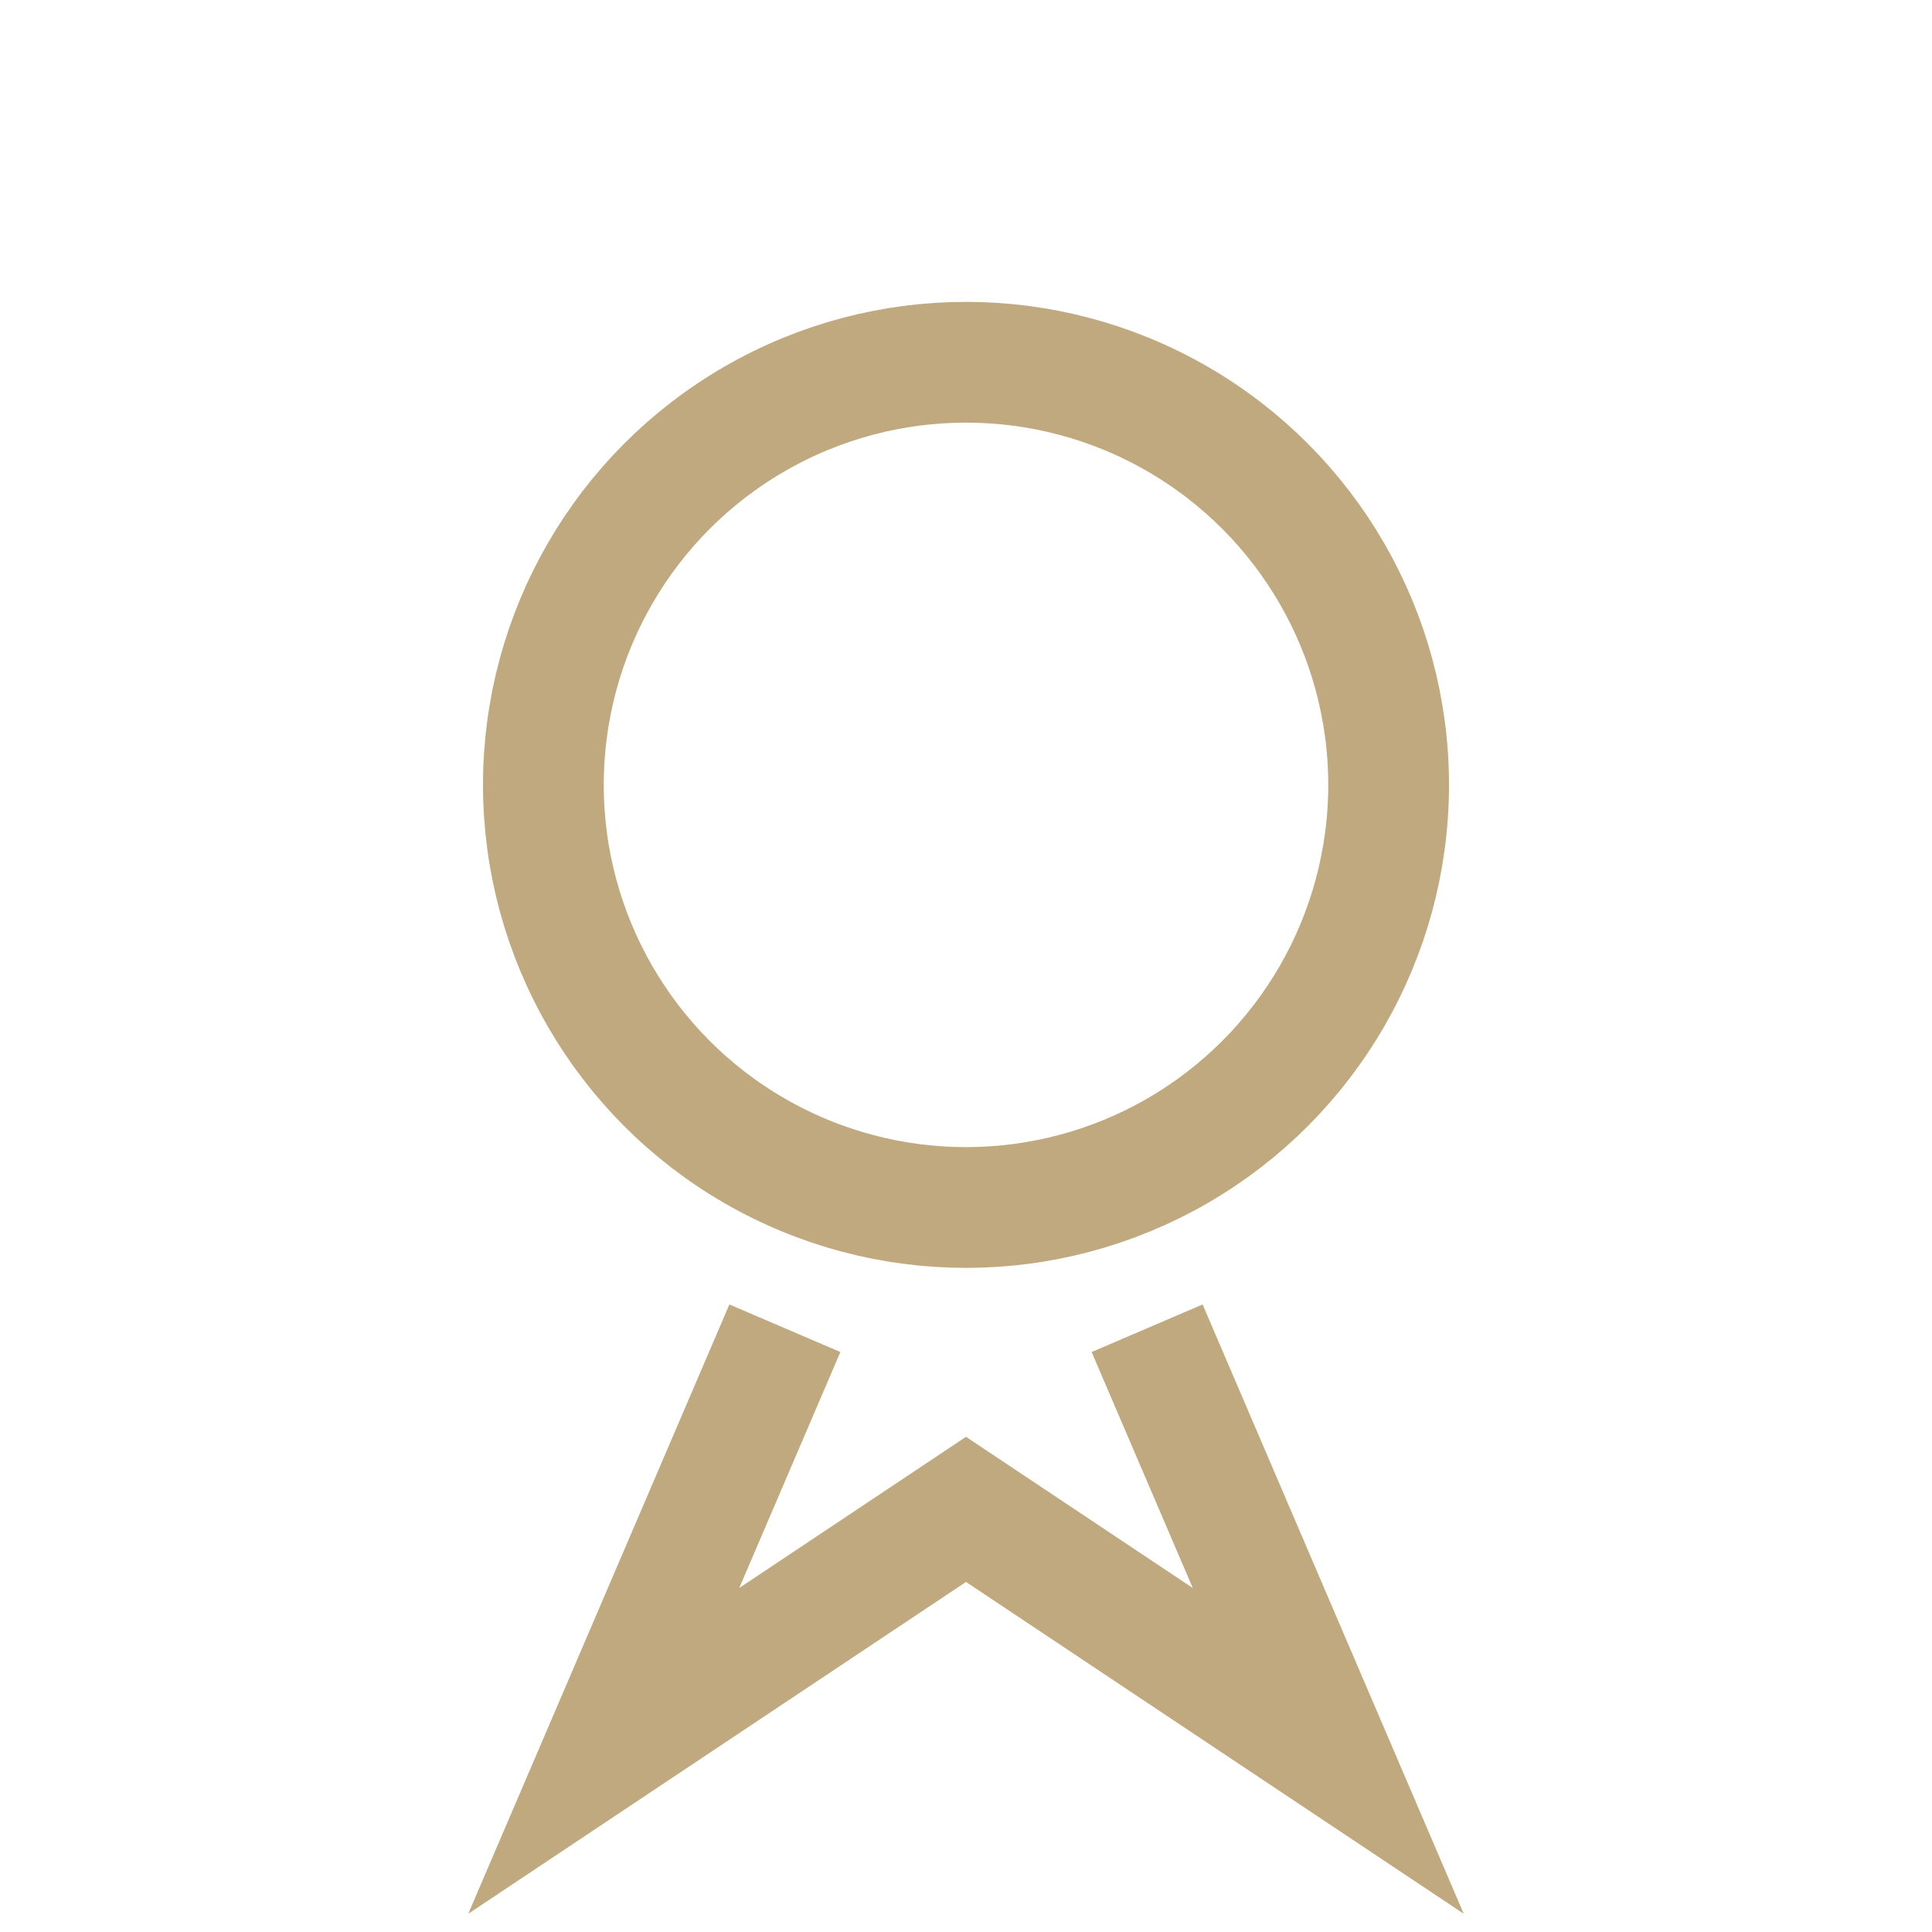 <?xml version="1.0" encoding="UTF-8"?>
<svg xmlns="http://www.w3.org/2000/svg" width="32" height="32" viewBox="0 0 32 32"><circle cx="16" cy="13" r="7" fill="none" stroke="#C0A97E" stroke-width="2"/><path d="M13 22l-3 7 6-4 6 4-3-7" fill="none" stroke="#C0A97E" stroke-width="2"/></svg>